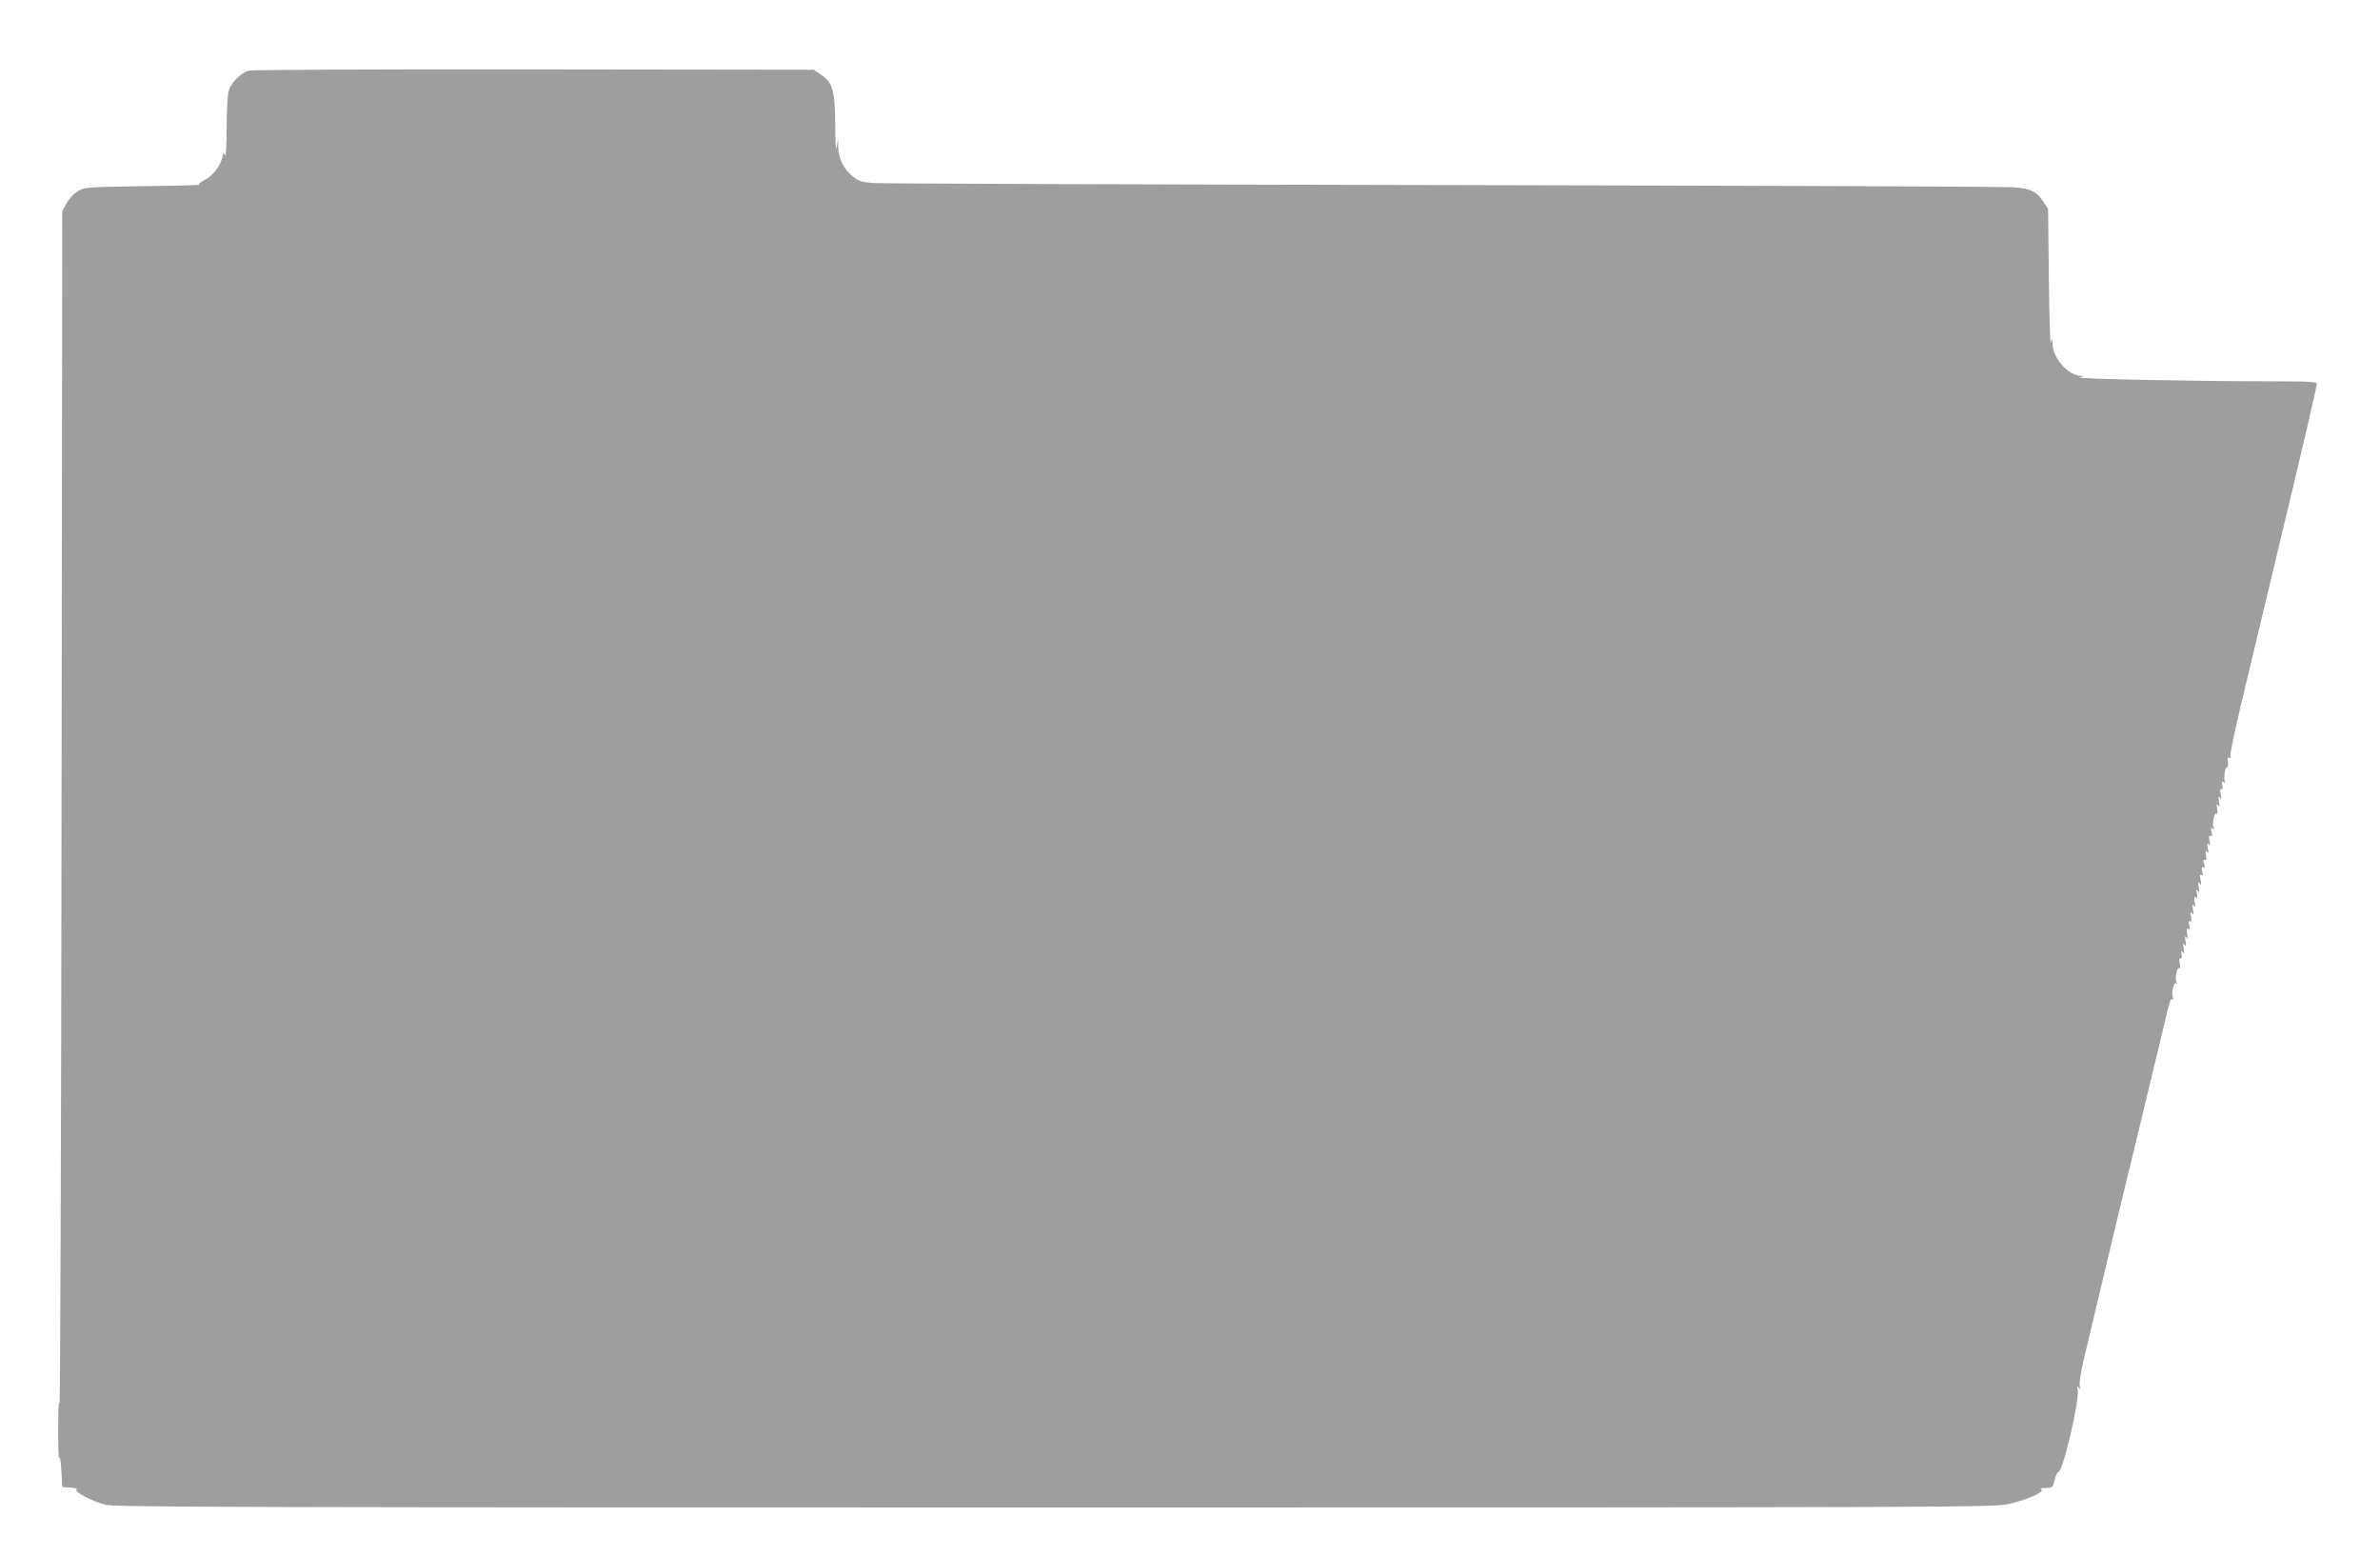 <?xml version="1.0" standalone="no"?>
<!DOCTYPE svg PUBLIC "-//W3C//DTD SVG 20010904//EN"
 "http://www.w3.org/TR/2001/REC-SVG-20010904/DTD/svg10.dtd">
<svg version="1.0" xmlns="http://www.w3.org/2000/svg"
 width="1280pt" height="837pt" viewBox="0 0 1280 837"
 preserveAspectRatio="xMidYMid meet">
<g transform="translate(0,837) scale(0.1,-0.1)"
fill="#9e9e9e" stroke="none">
<path d="M1336 7990 c-37 -12 -85 -56 -102 -97 -10 -23 -14 -82 -15 -205 0
-95 -4 -164 -8 -153 -7 17 -9 16 -15 -10 -12 -50 -52 -101 -96 -123 -22 -11
-35 -22 -28 -25 7 -2 -129 -6 -302 -8 -309 -5 -316 -5 -353 -28 -21 -13 -48
-42 -60 -65 l-22 -41 -4 -3235 c-2 -1779 -7 -3210 -11 -3180 -4 33 -7 -18 -7
-130 0 -102 2 -174 6 -160 3 14 8 -13 11 -65 l5 -90 45 -3 c25 -2 39 -7 32
-11 -17 -10 87 -65 158 -82 46 -12 860 -14 5105 -14 4886 0 5053 1 5130 19 99
23 193 65 174 77 -9 6 -1 9 23 9 36 0 38 2 49 45 6 25 15 43 18 40 22 -13 117
389 105 444 -4 21 -3 23 5 11 9 -12 10 -10 6 10 -3 14 7 81 24 150 16 69 53
222 81 340 94 395 130 545 219 910 96 397 130 540 147 612 12 52 21 74 27 65
6 -8 7 -6 3 7 -9 27 4 87 17 79 6 -4 7 -1 3 6 -11 16 2 83 14 76 6 -4 7 7 3
26 -4 21 -2 30 4 26 6 -4 8 4 6 21 -4 21 -2 24 6 12 8 -11 10 -7 5 20 -4 27
-3 31 5 20 8 -11 10 -7 5 20 -4 27 -3 31 5 20 8 -11 9 -7 4 19 -4 25 -3 32 6
27 9 -6 10 0 5 20 -5 19 -4 25 4 20 8 -5 10 3 6 26 -4 25 -3 29 5 18 8 -11 10
-7 5 20 -4 27 -3 31 5 20 8 -11 9 -7 4 19 -4 25 -3 32 6 27 9 -6 10 0 6 21 -5
22 -4 25 5 13 9 -12 10 -7 5 20 -5 27 -4 32 5 20 9 -12 10 -7 5 19 -5 24 -4
31 4 26 8 -5 10 1 5 21 -5 19 -4 25 5 20 9 -6 10 0 5 20 -5 19 -4 25 4 20 8
-5 10 3 6 26 -4 25 -3 29 5 18 8 -11 10 -7 5 20 -4 27 -3 31 5 20 8 -11 9 -7
4 19 -4 25 -3 32 6 27 9 -6 10 0 5 20 -5 21 -4 25 6 19 9 -6 11 -4 6 4 -11 16
2 83 14 76 6 -4 7 8 4 27 -4 25 -3 29 5 18 8 -11 10 -7 5 20 -4 27 -3 31 5 20
8 -11 9 -7 4 19 -4 22 -3 32 4 28 6 -4 8 4 5 20 -4 19 -2 24 8 18 9 -6 11 -4
6 4 -10 15 2 83 13 77 4 -3 5 9 3 26 -3 21 -1 29 7 24 6 -4 9 -2 6 7 -3 7 22
128 55 268 89 373 91 381 190 794 136 565 220 925 220 941 0 12 -44 14 -258
14 -402 0 -1050 13 -1017 21 25 6 26 7 6 8 -69 3 -150 95 -152 172 -1 32 -2
32 -9 9 -4 -14 -9 142 -11 346 l-4 370 -27 42 c-36 53 -66 68 -158 75 -41 4
-1423 9 -3070 12 -1647 3 -3027 8 -3066 11 -60 5 -77 10 -108 36 -48 39 -76
95 -78 155 l-1 48 -7 -45 c-4 -28 -8 15 -8 119 -2 188 -13 227 -79 271 l-37
25 -1505 2 c-835 1 -1519 -2 -1535 -7z"/>
</g>
</svg>
